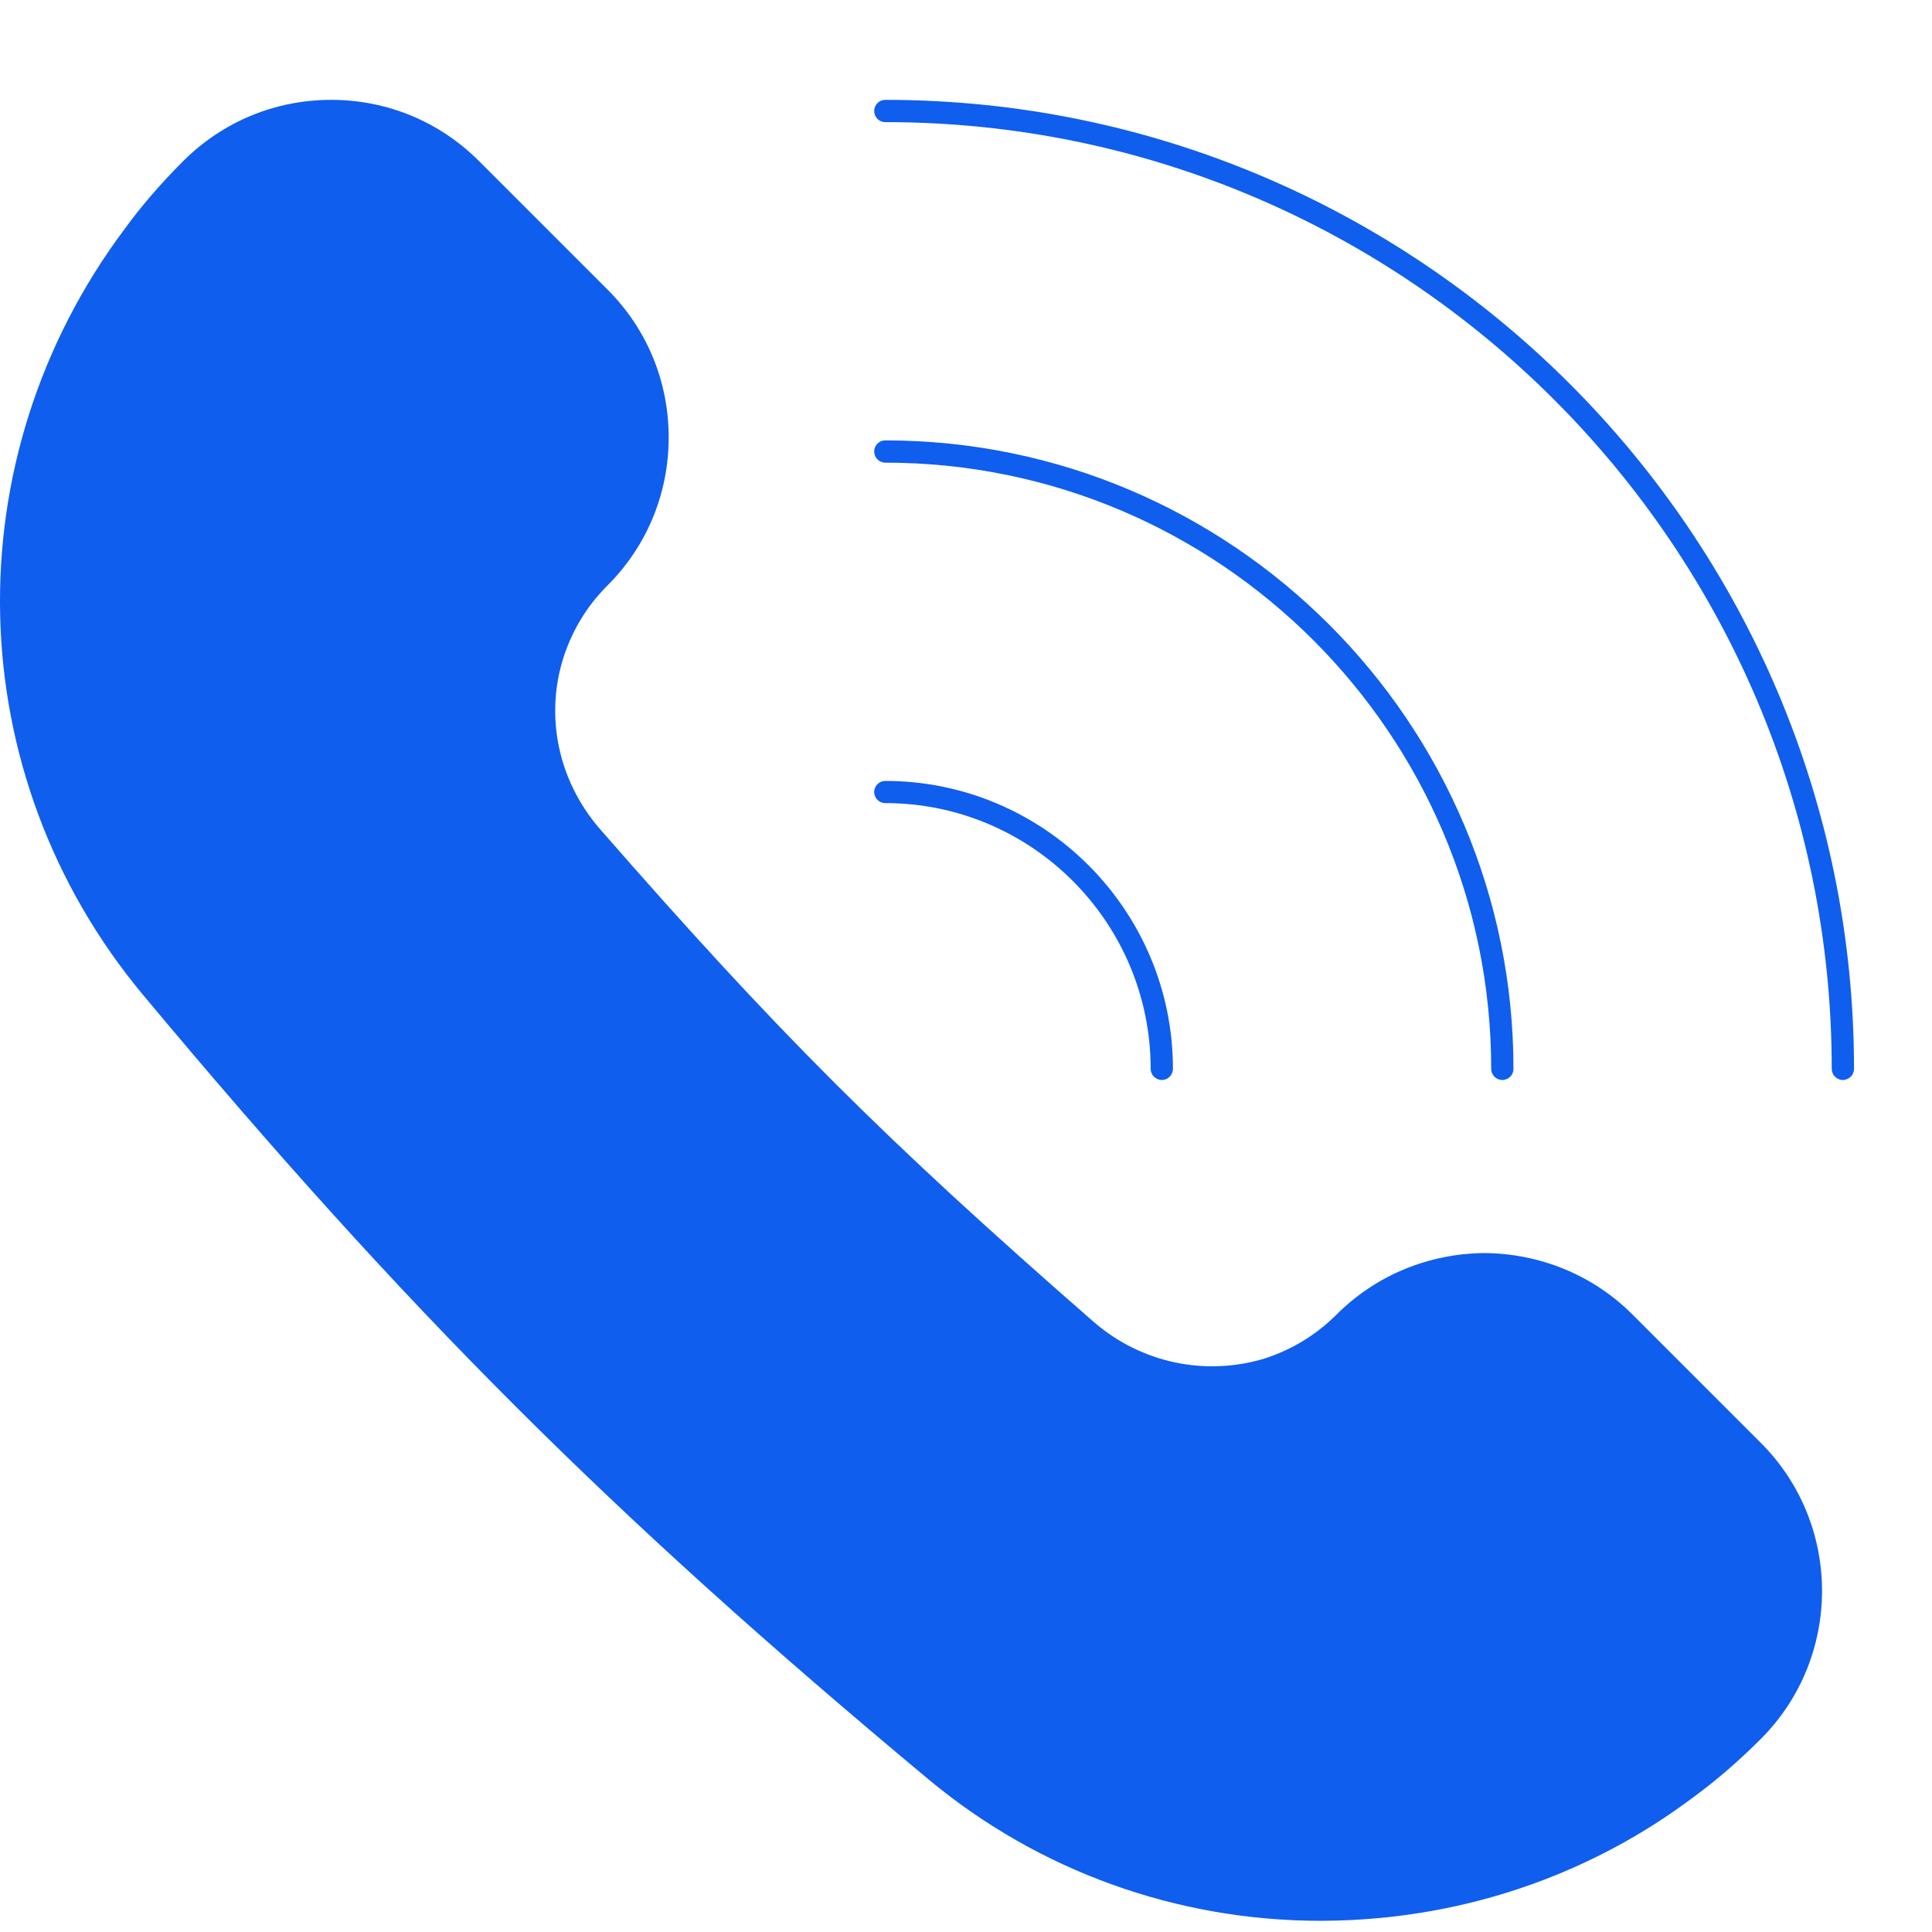 <?xml version="1.0" encoding="UTF-8"?> <svg xmlns="http://www.w3.org/2000/svg" width="19" height="19" viewBox="0 0 19 19" fill="none"><path d="M16.055 12.928C15.67 12.543 15.153 12.328 14.599 12.323C14.046 12.328 13.529 12.543 13.144 12.928C12.944 13.128 12.704 13.274 12.434 13.361C11.851 13.536 11.227 13.403 10.765 13.008C8.698 11.203 7.651 10.158 5.894 8.146C5.491 7.676 5.358 7.049 5.54 6.47C5.628 6.198 5.772 5.959 5.974 5.758C6.363 5.369 6.576 4.852 6.576 4.302C6.576 3.752 6.363 3.235 5.974 2.847L4.712 1.585C4.323 1.196 3.807 0.982 3.257 0.982C2.707 0.982 2.19 1.196 1.801 1.585C1.58 1.806 1.387 2.03 1.227 2.25C-0.473 4.519 -0.4 7.616 1.405 9.782C3.993 12.884 6.014 14.902 9.129 17.497C10.214 18.401 11.574 18.89 12.989 18.89C13.09 18.89 13.192 18.887 13.294 18.882C14.52 18.821 15.682 18.404 16.651 17.676C16.879 17.509 17.097 17.321 17.317 17.101C18.119 16.298 18.119 14.992 17.317 14.19L16.055 12.928Z" fill="#0F5EEE"></path><path d="M8.706 0.982C8.646 0.982 8.597 1.031 8.597 1.092C8.597 1.152 8.646 1.201 8.706 1.201C13.838 1.201 18.014 5.378 18.014 10.512C18.014 10.572 18.063 10.621 18.123 10.621C18.183 10.621 18.233 10.572 18.233 10.512C18.233 5.257 13.959 0.982 8.706 0.982Z" fill="#0F5EEE"></path><path d="M8.706 4.55C11.992 4.55 14.665 7.224 14.665 10.511C14.665 10.572 14.714 10.621 14.774 10.621C14.835 10.621 14.884 10.572 14.884 10.511C14.884 7.104 12.112 4.331 8.706 4.331C8.646 4.331 8.597 4.38 8.597 4.44C8.597 4.501 8.646 4.55 8.706 4.55Z" fill="#0F5EEE"></path><path d="M8.706 7.898C10.146 7.898 11.316 9.071 11.316 10.511C11.316 10.572 11.366 10.621 11.426 10.621C11.486 10.621 11.535 10.572 11.535 10.511C11.535 8.95 10.266 7.68 8.706 7.68C8.646 7.68 8.597 7.729 8.597 7.789C8.597 7.849 8.646 7.898 8.706 7.898Z" fill="#0F5EEE"></path></svg> 